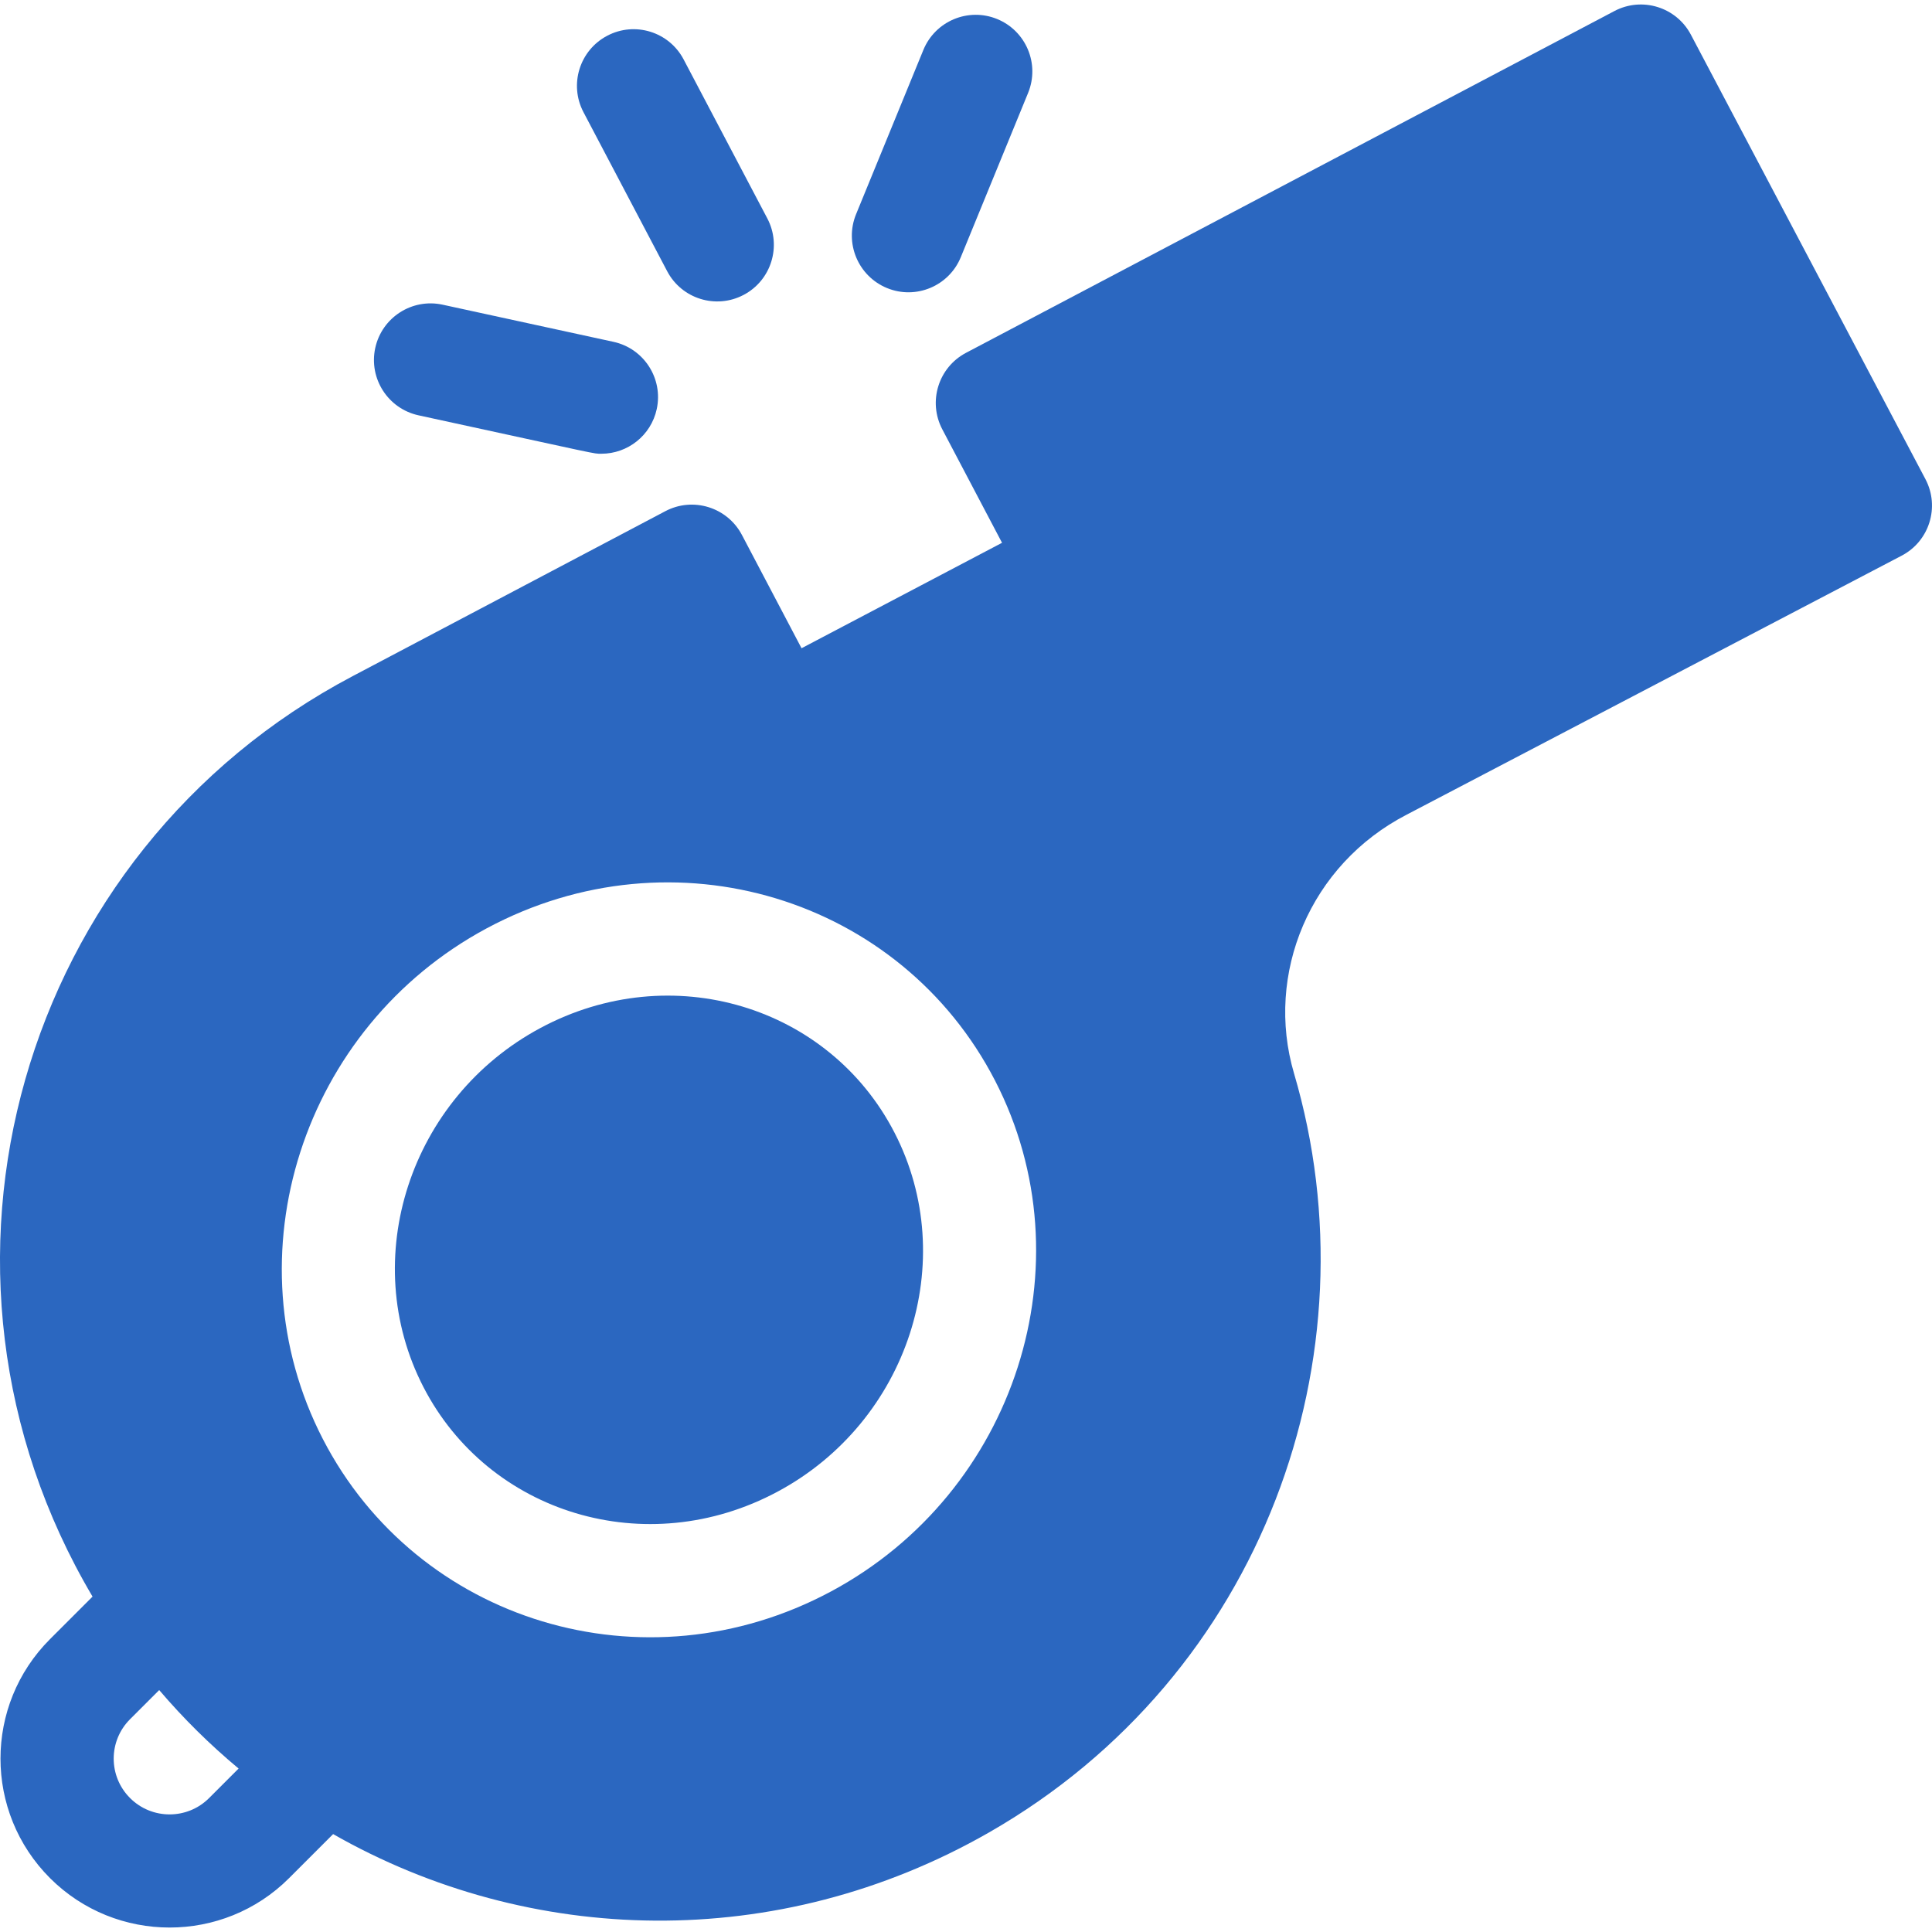 <svg width="40" height="40" viewBox="0 0 40 40" fill="none" xmlns="http://www.w3.org/2000/svg">
<g clip-path="url(#clip0_4061_25248)">
<path d="M18.519 23.449C17.167 20.827 13.901 19.829 11.188 21.284C8.485 22.733 7.399 26.068 8.767 28.718C10.115 31.331 13.376 32.343 16.099 30.883C18.801 29.435 19.887 26.099 18.519 23.449Z" fill="#2B67C0"/>
<path d="M39.864 9.92L35.008 0.718C34.706 0.146 33.998 -0.073 33.426 0.228L20 7.305C19.428 7.607 19.208 8.315 19.509 8.888L20.746 11.238L16.595 13.421L15.36 11.074C15.058 10.502 14.349 10.281 13.776 10.583L7.301 13.999C0.411 17.631 -2.089 26.284 1.916 33.056L1.036 33.936C-0.332 35.303 -0.332 37.517 1.036 38.885C2.401 40.248 4.621 40.249 5.985 38.885L6.897 37.973C10.954 40.287 16.092 40.447 20.473 37.941C26.161 34.687 28.51 28.056 26.791 22.222C26.186 20.167 27.116 17.903 29.127 16.865L39.371 11.505C39.946 11.205 40.167 10.494 39.864 9.92ZM4.329 37.227C3.878 37.678 3.144 37.678 2.693 37.227C2.241 36.776 2.241 36.045 2.693 35.594L3.296 34.991C3.802 35.585 4.353 36.127 4.94 36.616L4.329 37.227ZM17.206 32.949C13.339 35.022 8.638 33.579 6.684 29.793C4.733 26.012 6.256 21.268 10.08 19.218C13.948 17.144 18.648 18.588 20.602 22.374C22.553 26.155 21.029 30.899 17.206 32.949Z" fill="#2B67C0"/>
<path d="M13.813 5.615C14.114 6.188 14.823 6.407 15.395 6.106C15.968 5.805 16.188 5.096 15.887 4.523L14.154 1.231C13.853 0.658 13.144 0.438 12.572 0.74C11.999 1.041 11.779 1.75 12.08 2.322L13.813 5.615Z" fill="#2B67C0"/>
<path d="M8.666 8.599C12.515 9.434 12.276 9.394 12.453 9.394C12.992 9.394 13.478 9.019 13.597 8.47C13.734 7.838 13.333 7.214 12.7 7.077L9.163 6.308C8.53 6.171 7.907 6.572 7.769 7.205C7.632 7.837 8.033 8.461 8.666 8.599Z" fill="#2B67C0"/>
<path d="M18.365 5.964C18.963 6.209 19.648 5.923 19.893 5.323L21.286 1.923C21.531 1.324 21.244 0.64 20.645 0.394C20.046 0.149 19.362 0.436 19.117 1.035L17.724 4.435C17.479 5.034 17.766 5.718 18.365 5.964Z" fill="#2B67C0"/>
</g>
<defs>
<clipPath id="clip0_4061_25248">
<rect width="40" height="40" fill="white"/>
</clipPath>
</defs>
</svg>
